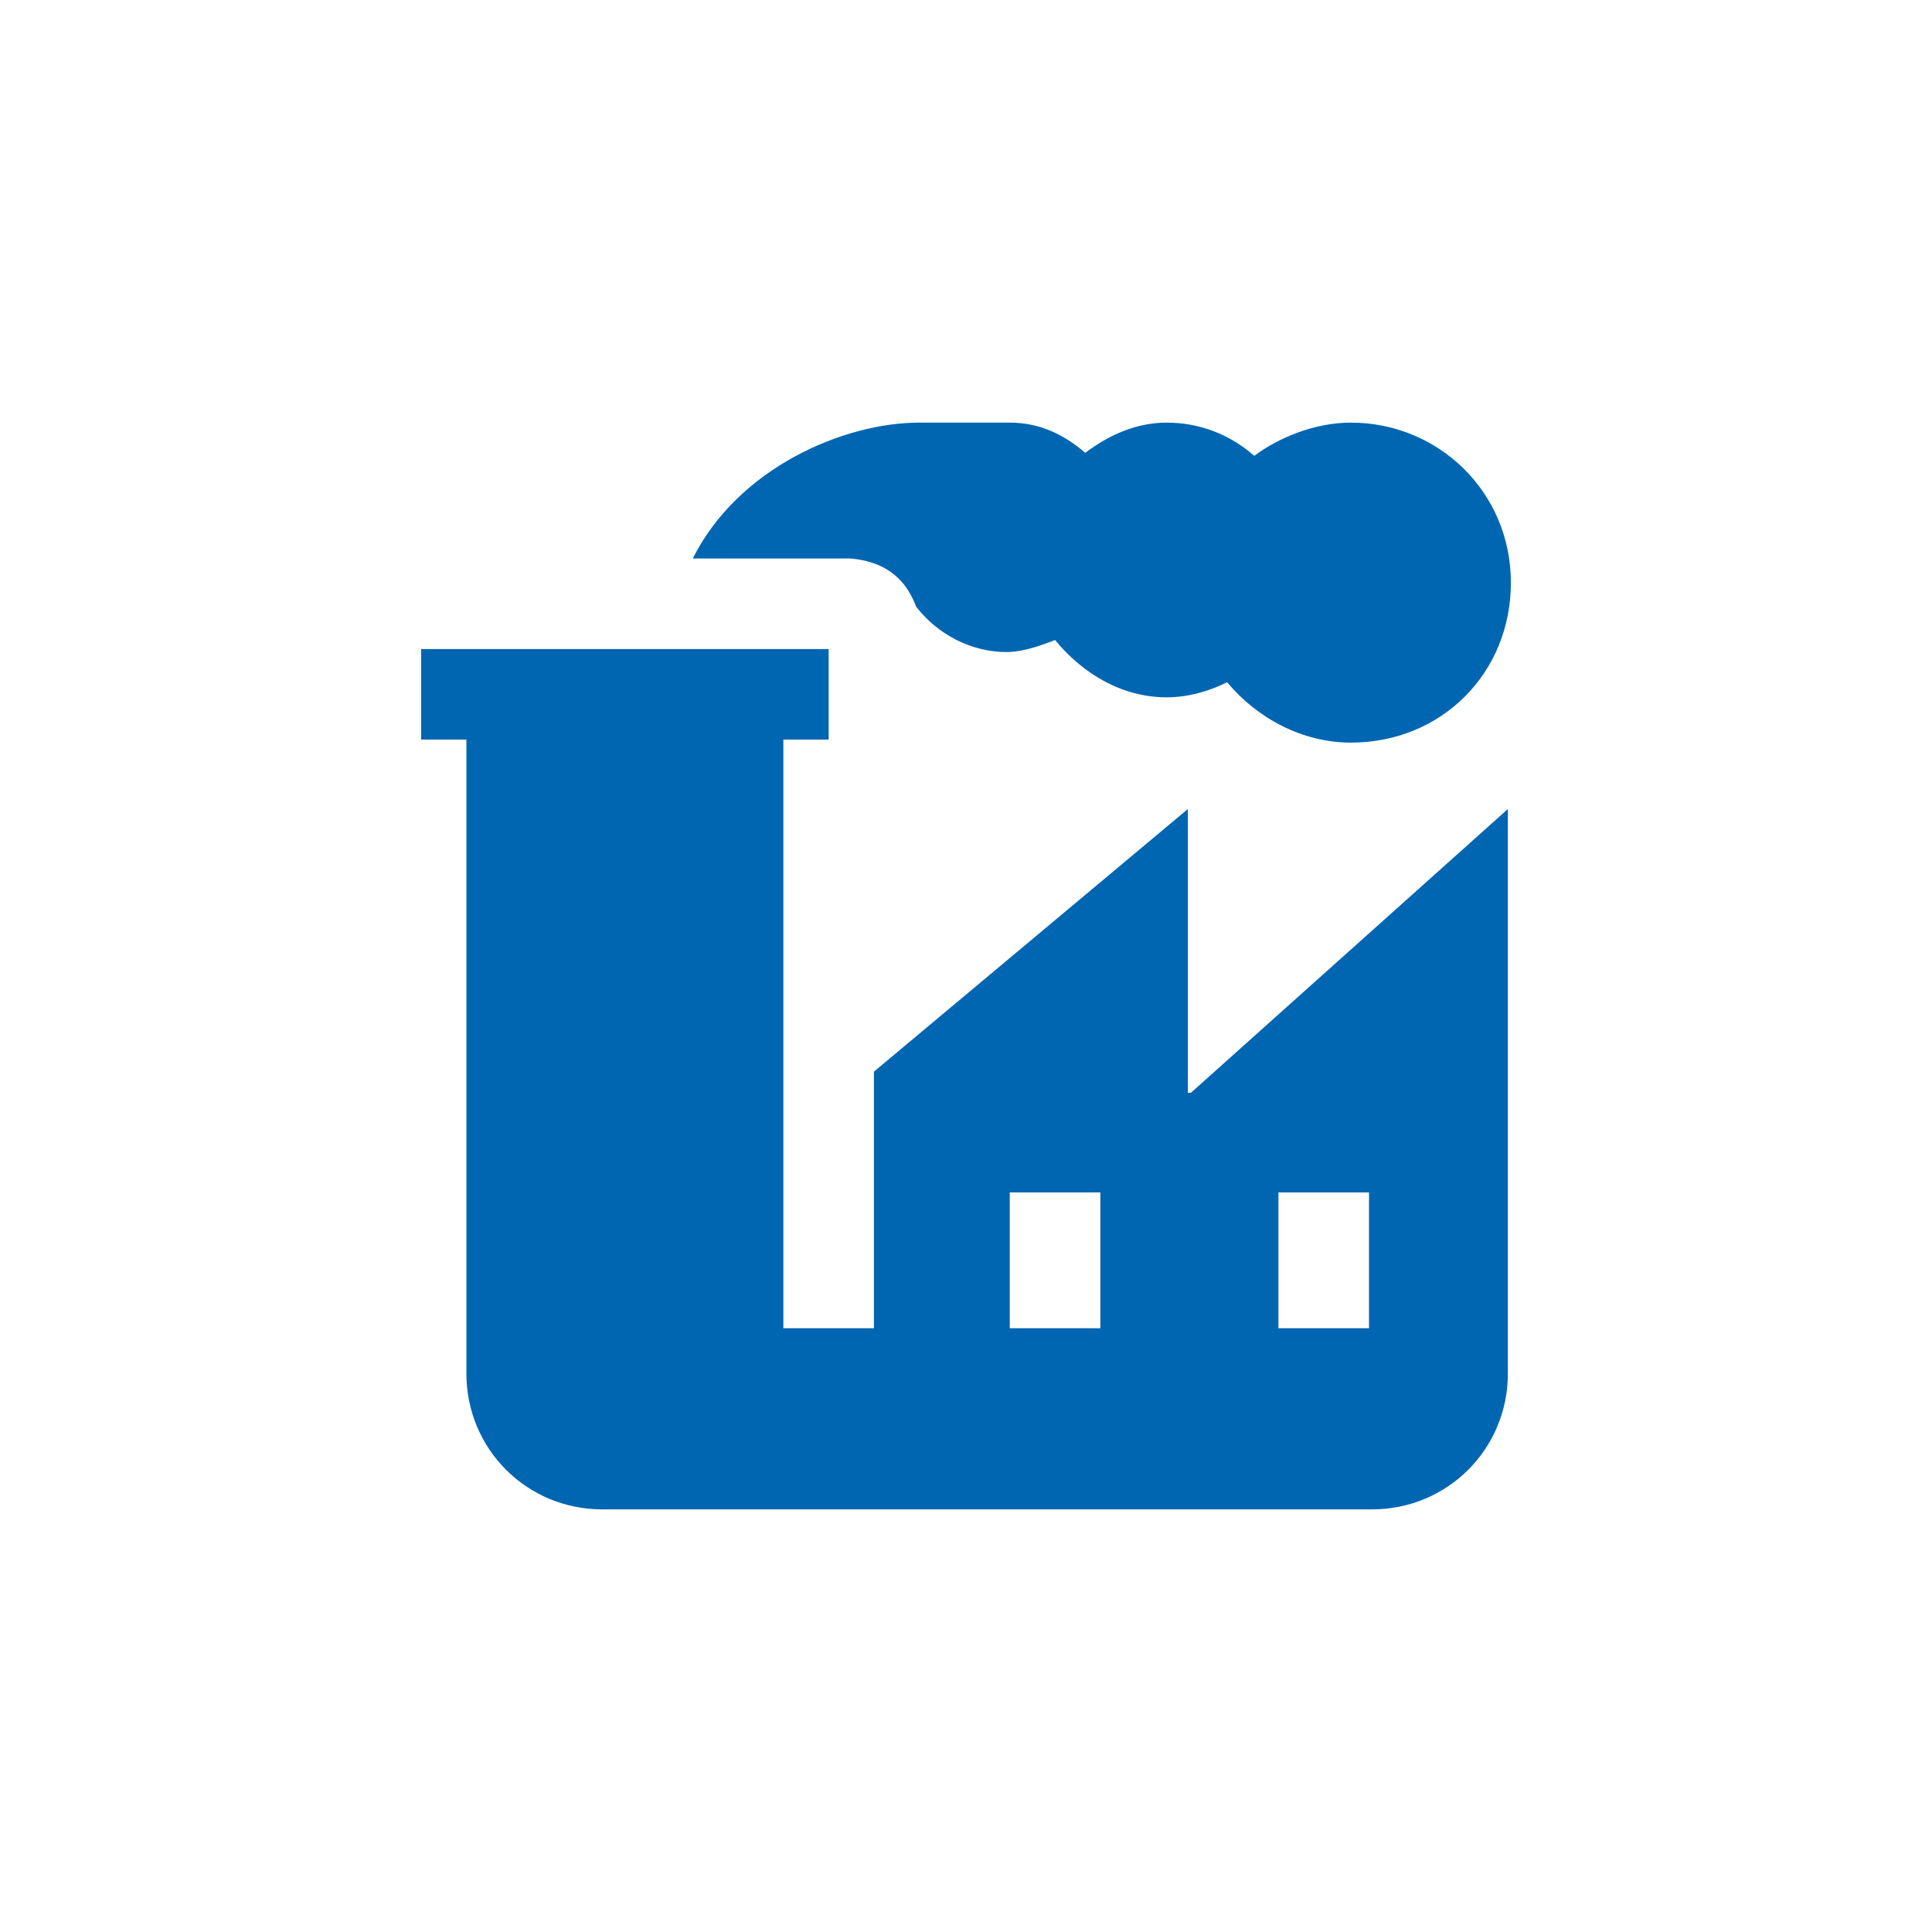 <?xml version="1.0" encoding="UTF-8"?>
<svg xmlns="http://www.w3.org/2000/svg" width="64" height="64" viewBox="0 0 64 64" fill="none">
  <path d="M28.15 18.5H22.95C24.45 15.5 27.95 14 30.45 14H33.45C34.45 14 35.25 14.4 35.95 15C36.75 14.4 37.65 14 38.65 14C39.75 14 40.75 14.4 41.55 15.1C42.35 14.5 43.55 14 44.75 14C47.65 14 50.05 16.3 50.05 19.3C50.05 22.3 47.75 24.6 44.75 24.6C43.15 24.6 41.65 23.8 40.65 22.6C40.05 22.9 39.35 23.1 38.65 23.1C37.15 23.1 35.85 22.3 34.95 21.2C34.45 21.4 33.85 21.6 33.35 21.6C32.15 21.6 31.05 21 30.35 20.1C30.05 19.3 29.45 18.6 28.15 18.5ZM39.45 36.2L49.95 26.8V45.5C49.95 48 47.95 50 45.45 50H19.95C17.45 50 15.45 48 15.45 45.5V24.5H13.95V21.5H27.45V24.5H25.95V44H28.95V35.5L39.35 26.8V36.2H39.45ZM42.35 44H45.35V39.5H42.35V44ZM36.45 39.5H33.45V44H36.45V39.5Z" fill="#0066B2"></path>
</svg>
